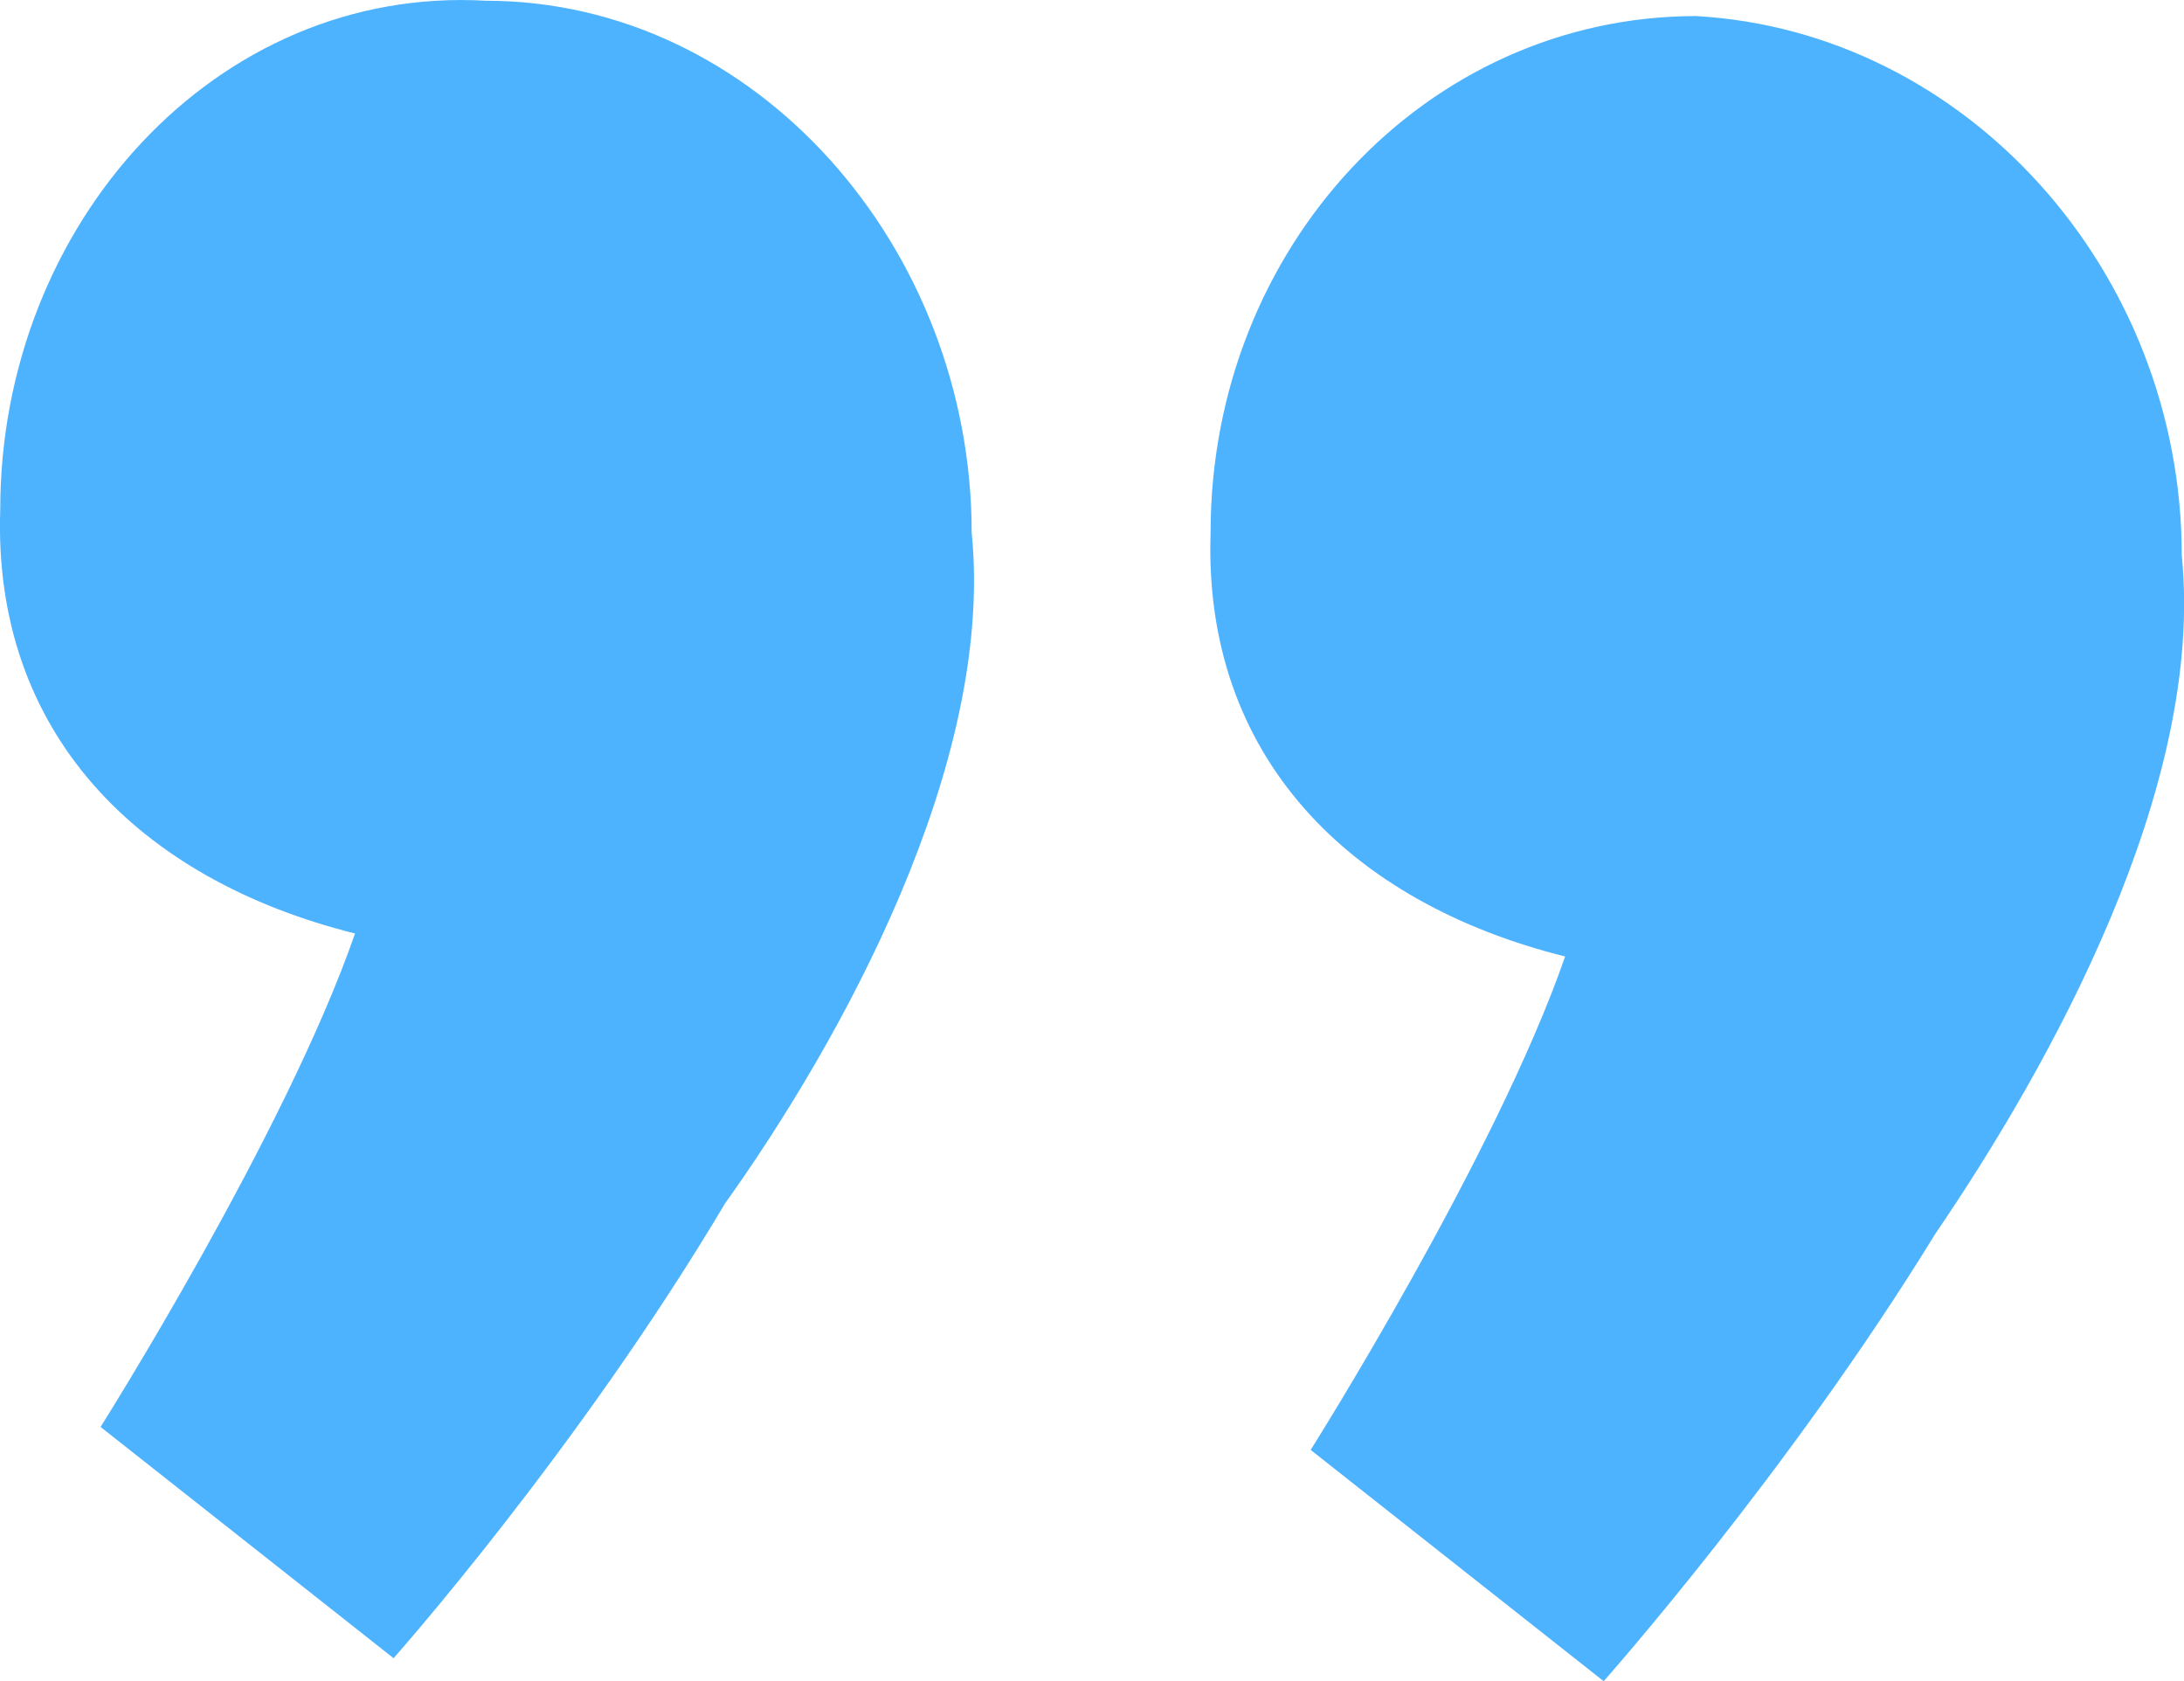 <?xml version="1.0" encoding="UTF-8"?>
<svg id="_レイヤー_2" data-name="レイヤー 2" xmlns="http://www.w3.org/2000/svg" viewBox="0 0 88.4 68.04">
  <defs>
    <style>
      .cls-1 {
        fill: #4eb3ff;
        stroke-width: 0px;
      }
    </style>
  </defs>
  <g id="_文字" data-name="文字">
    <path class="cls-1" d="m68.65.65c10.92.62,19.66,10.3,19.66,21.84.94,9.36-5.3,20.59-9.98,27.45-5.93,9.67-13.42,18.1-13.42,18.1l-11.86-9.36s7.49-11.86,10.3-19.97c-8.74-2.18-14.66-8.11-14.35-17.16,0-11.54,8.74-20.9,19.66-20.9ZM19.67.03c10.92,0,19.66,9.98,19.66,21.53.94,9.36-5.3,20.59-9.98,27.14-5.93,9.98-13.42,18.41-13.42,18.41l-11.86-9.36s7.49-11.86,10.3-19.97C5.63,35.6-.3,29.67.01,20.62c0-11.54,8.74-21.22,19.66-20.59Z"/>
  </g>
</svg>